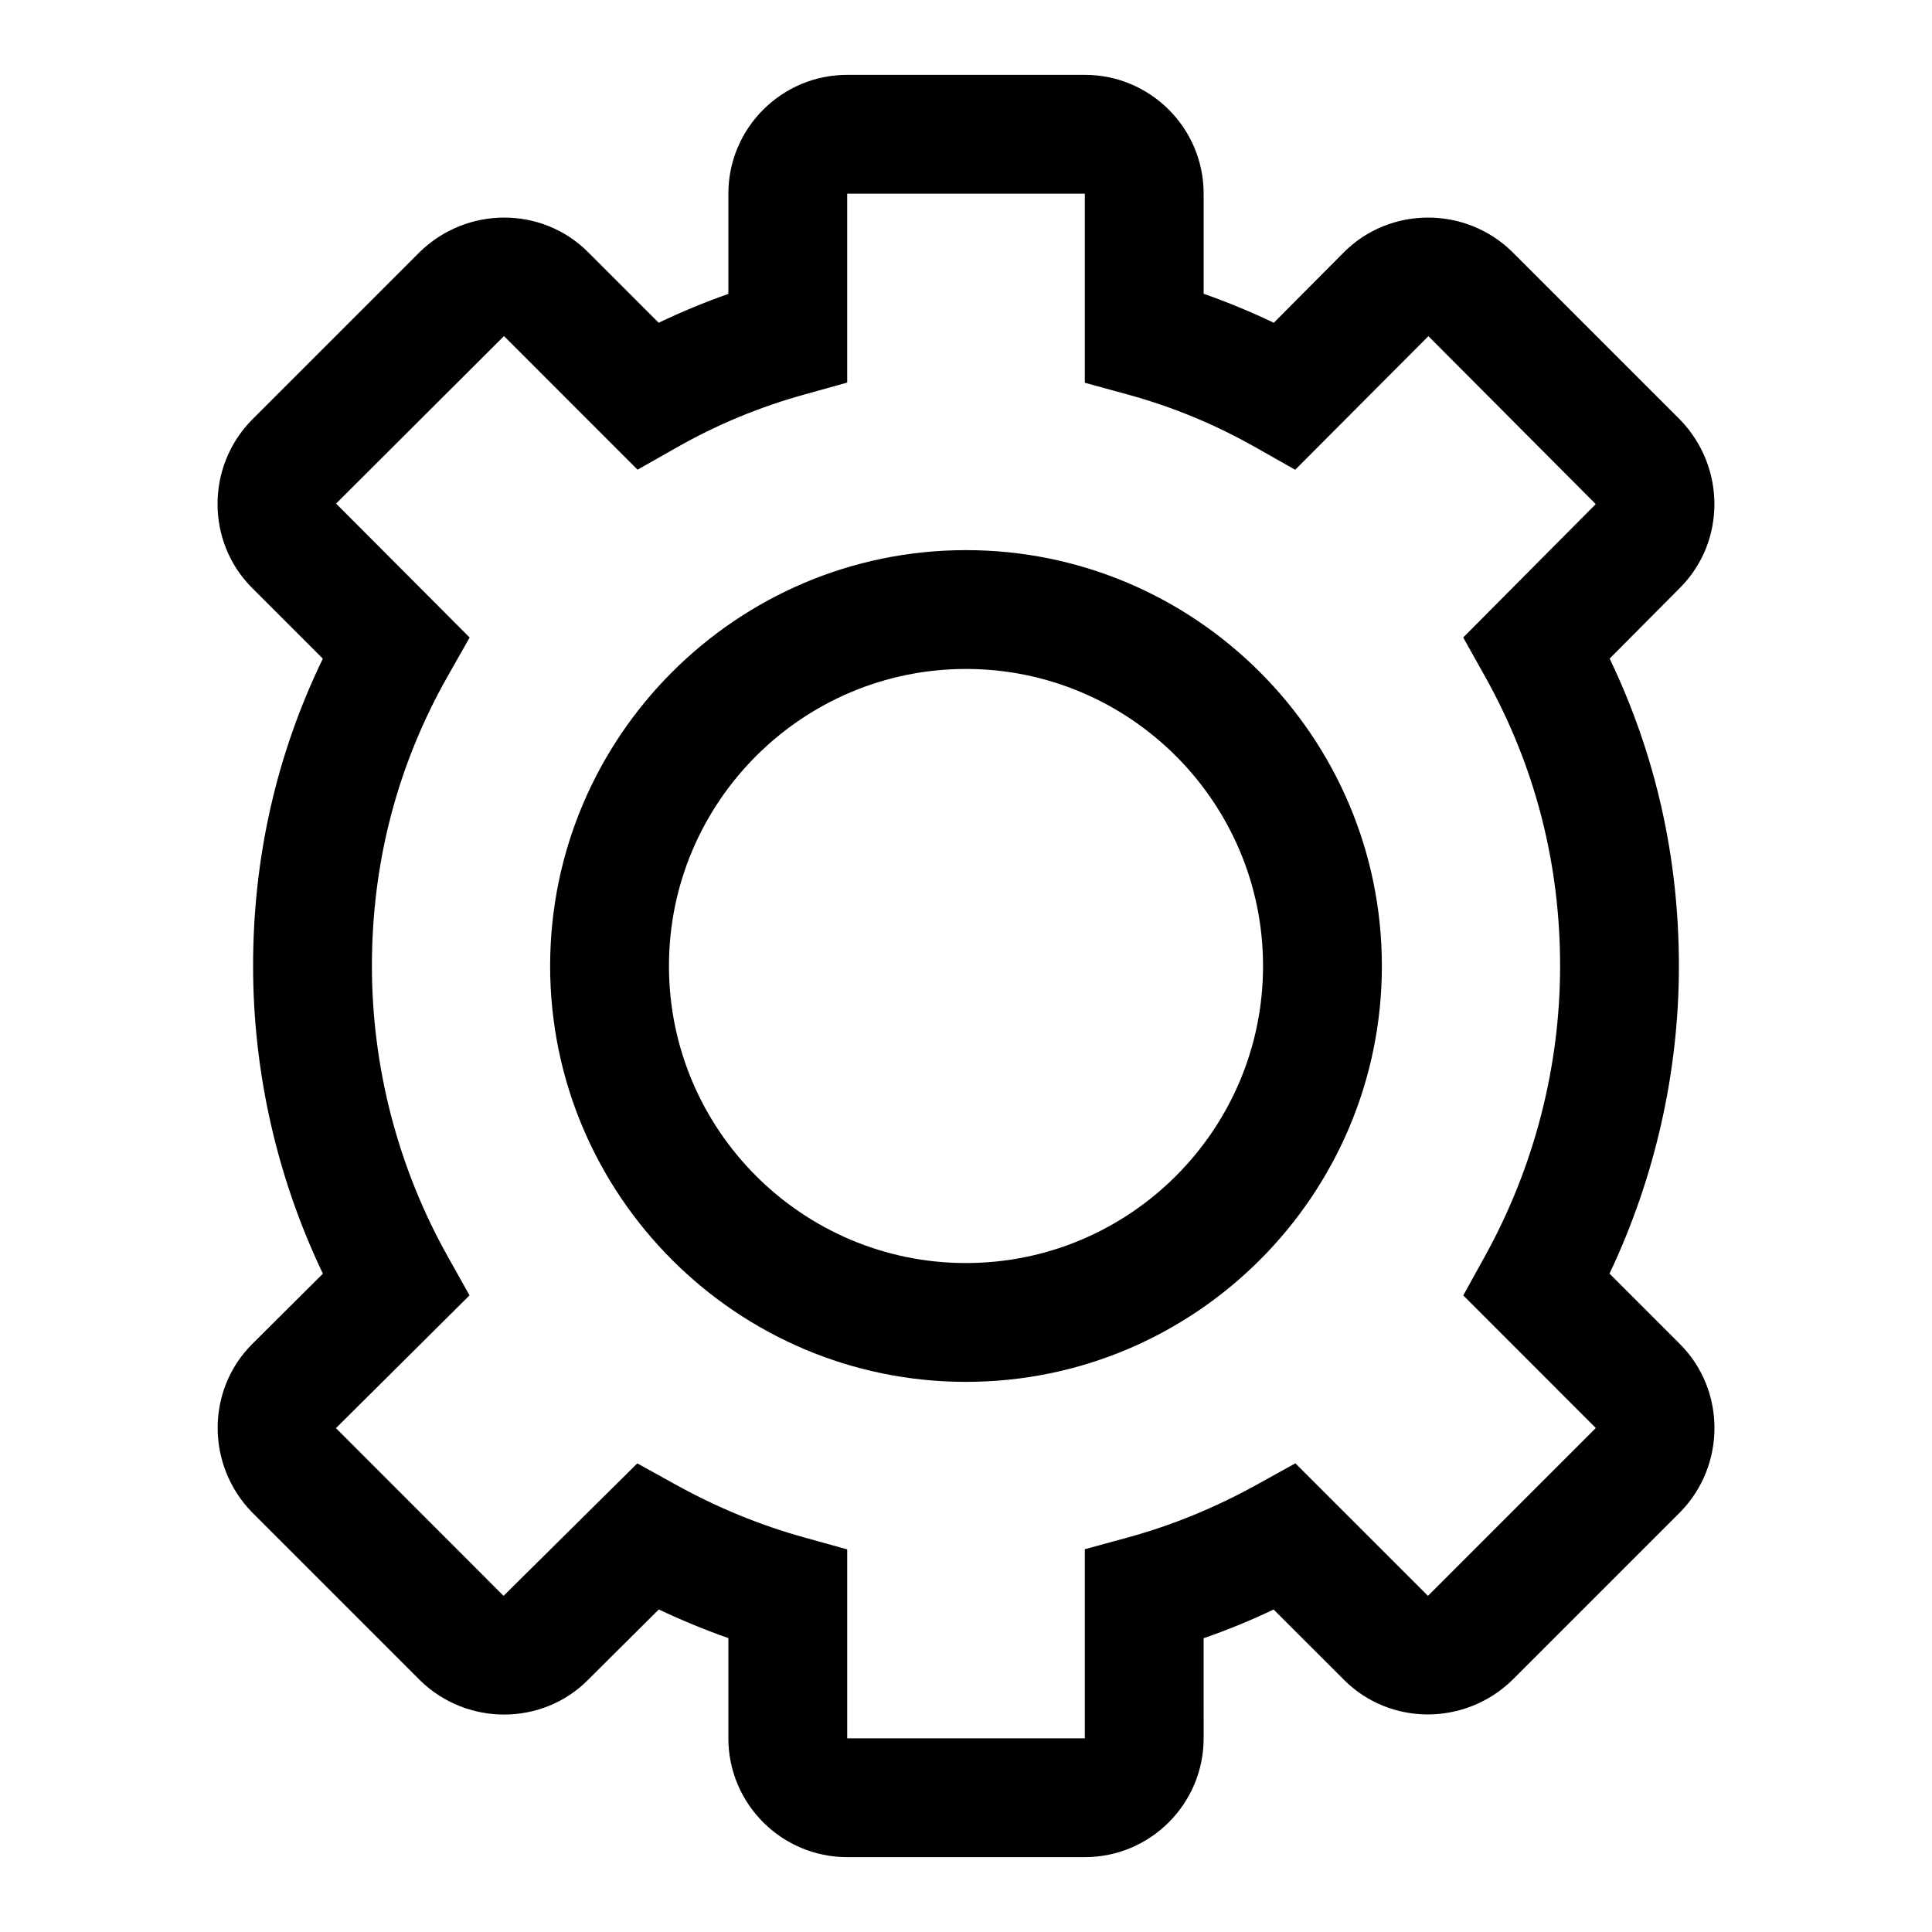 <?xml version="1.0" encoding="UTF-8"?>
<!-- Uploaded to: ICON Repo, www.svgrepo.com, Generator: ICON Repo Mixer Tools -->
<svg fill="#000000" width="800px" height="800px" version="1.1" viewBox="144 144 512 512" xmlns="http://www.w3.org/2000/svg">
 <g>
  <path d="m431.49 636.16h-62.977c-17.367 0-31.488-14.121-31.488-31.488v-26.559c-6.234-2.188-12.375-4.723-18.438-7.59l-18.797 18.703c-12.09 12.137-32.023 12.219-44.445 0.109l-44.523-44.523c-12.219-12.531-12.156-32.48 0.016-44.633l18.734-18.641c-12.141-25.383-18.5-53.328-18.5-81.539 0-28.797 6.219-56.129 18.484-81.445l-18.734-18.734c-12.172-12.141-12.234-32.086-0.145-44.477l44.523-44.523c12.535-12.234 32.465-12.188 44.637-0.004l18.719 18.719c6.016-2.879 12.188-5.445 18.469-7.648v-26.562c0-17.367 14.121-31.488 31.488-31.488h62.977c17.367 0 31.488 14.121 31.488 31.488v26.527c6.312 2.219 12.531 4.785 18.594 7.684l18.594-18.703c12.172-12.172 32.148-12.219 44.508-0.172l44.523 44.523c12.219 12.531 12.156 32.48-0.016 44.633l-18.609 18.719c12.184 25.398 18.355 52.762 18.355 81.465 0 28.133-6.328 56.082-18.391 81.523l18.656 18.656c12.156 12.137 12.219 32.102 0.141 44.492l-44.523 44.523c-12.531 12.219-32.48 12.172-44.633-0.016l-18.656-18.641c-6.078 2.898-12.266 5.434-18.547 7.606l0.004 26.527c0 17.363-14.125 31.488-31.488 31.488zm-118.6-104.35 10.328 5.715c10.863 6 22.23 10.676 33.77 13.871l11.527 3.211v50.066h62.977v-50.113l11.57-3.164c11.57-3.18 22.969-7.84 33.867-13.871l10.359-5.731 35.141 35.125 44.477-44.477-35.125-35.141 5.731-10.375c13.035-23.539 19.93-50.148 19.93-76.926 0-27.316-6.691-53.121-19.883-76.703l-5.793-10.359 35.125-35.344-44.352-44.508-35.297 35.41-10.453-5.918c-10.645-6.047-21.98-10.738-33.723-13.965l-11.574-3.176v-50.113h-62.977v50.066l-11.523 3.211c-11.684 3.242-23.004 7.934-33.613 13.965l-10.422 5.902-35.395-35.406-44.496 44.398 35.395 35.488-5.902 10.406c-13.258 23.461-19.996 49.25-19.996 76.645 0 26.875 6.926 53.449 20.027 76.863l5.84 10.422-35.395 35.188 44.414 44.445z"/>
  <path d="m400 510.21c-60.758 0-110.21-49.453-110.21-110.21 0-60.758 49.453-110.21 110.21-110.21 60.758 0 110.21 49.453 110.21 110.21s-49.453 110.21-110.21 110.21zm0-188.93c-43.406 0-78.719 35.312-78.719 78.719s35.312 78.719 78.719 78.719 78.719-35.312 78.719-78.719c0-43.402-35.312-78.719-78.719-78.719z"/>
 </g>
</svg>